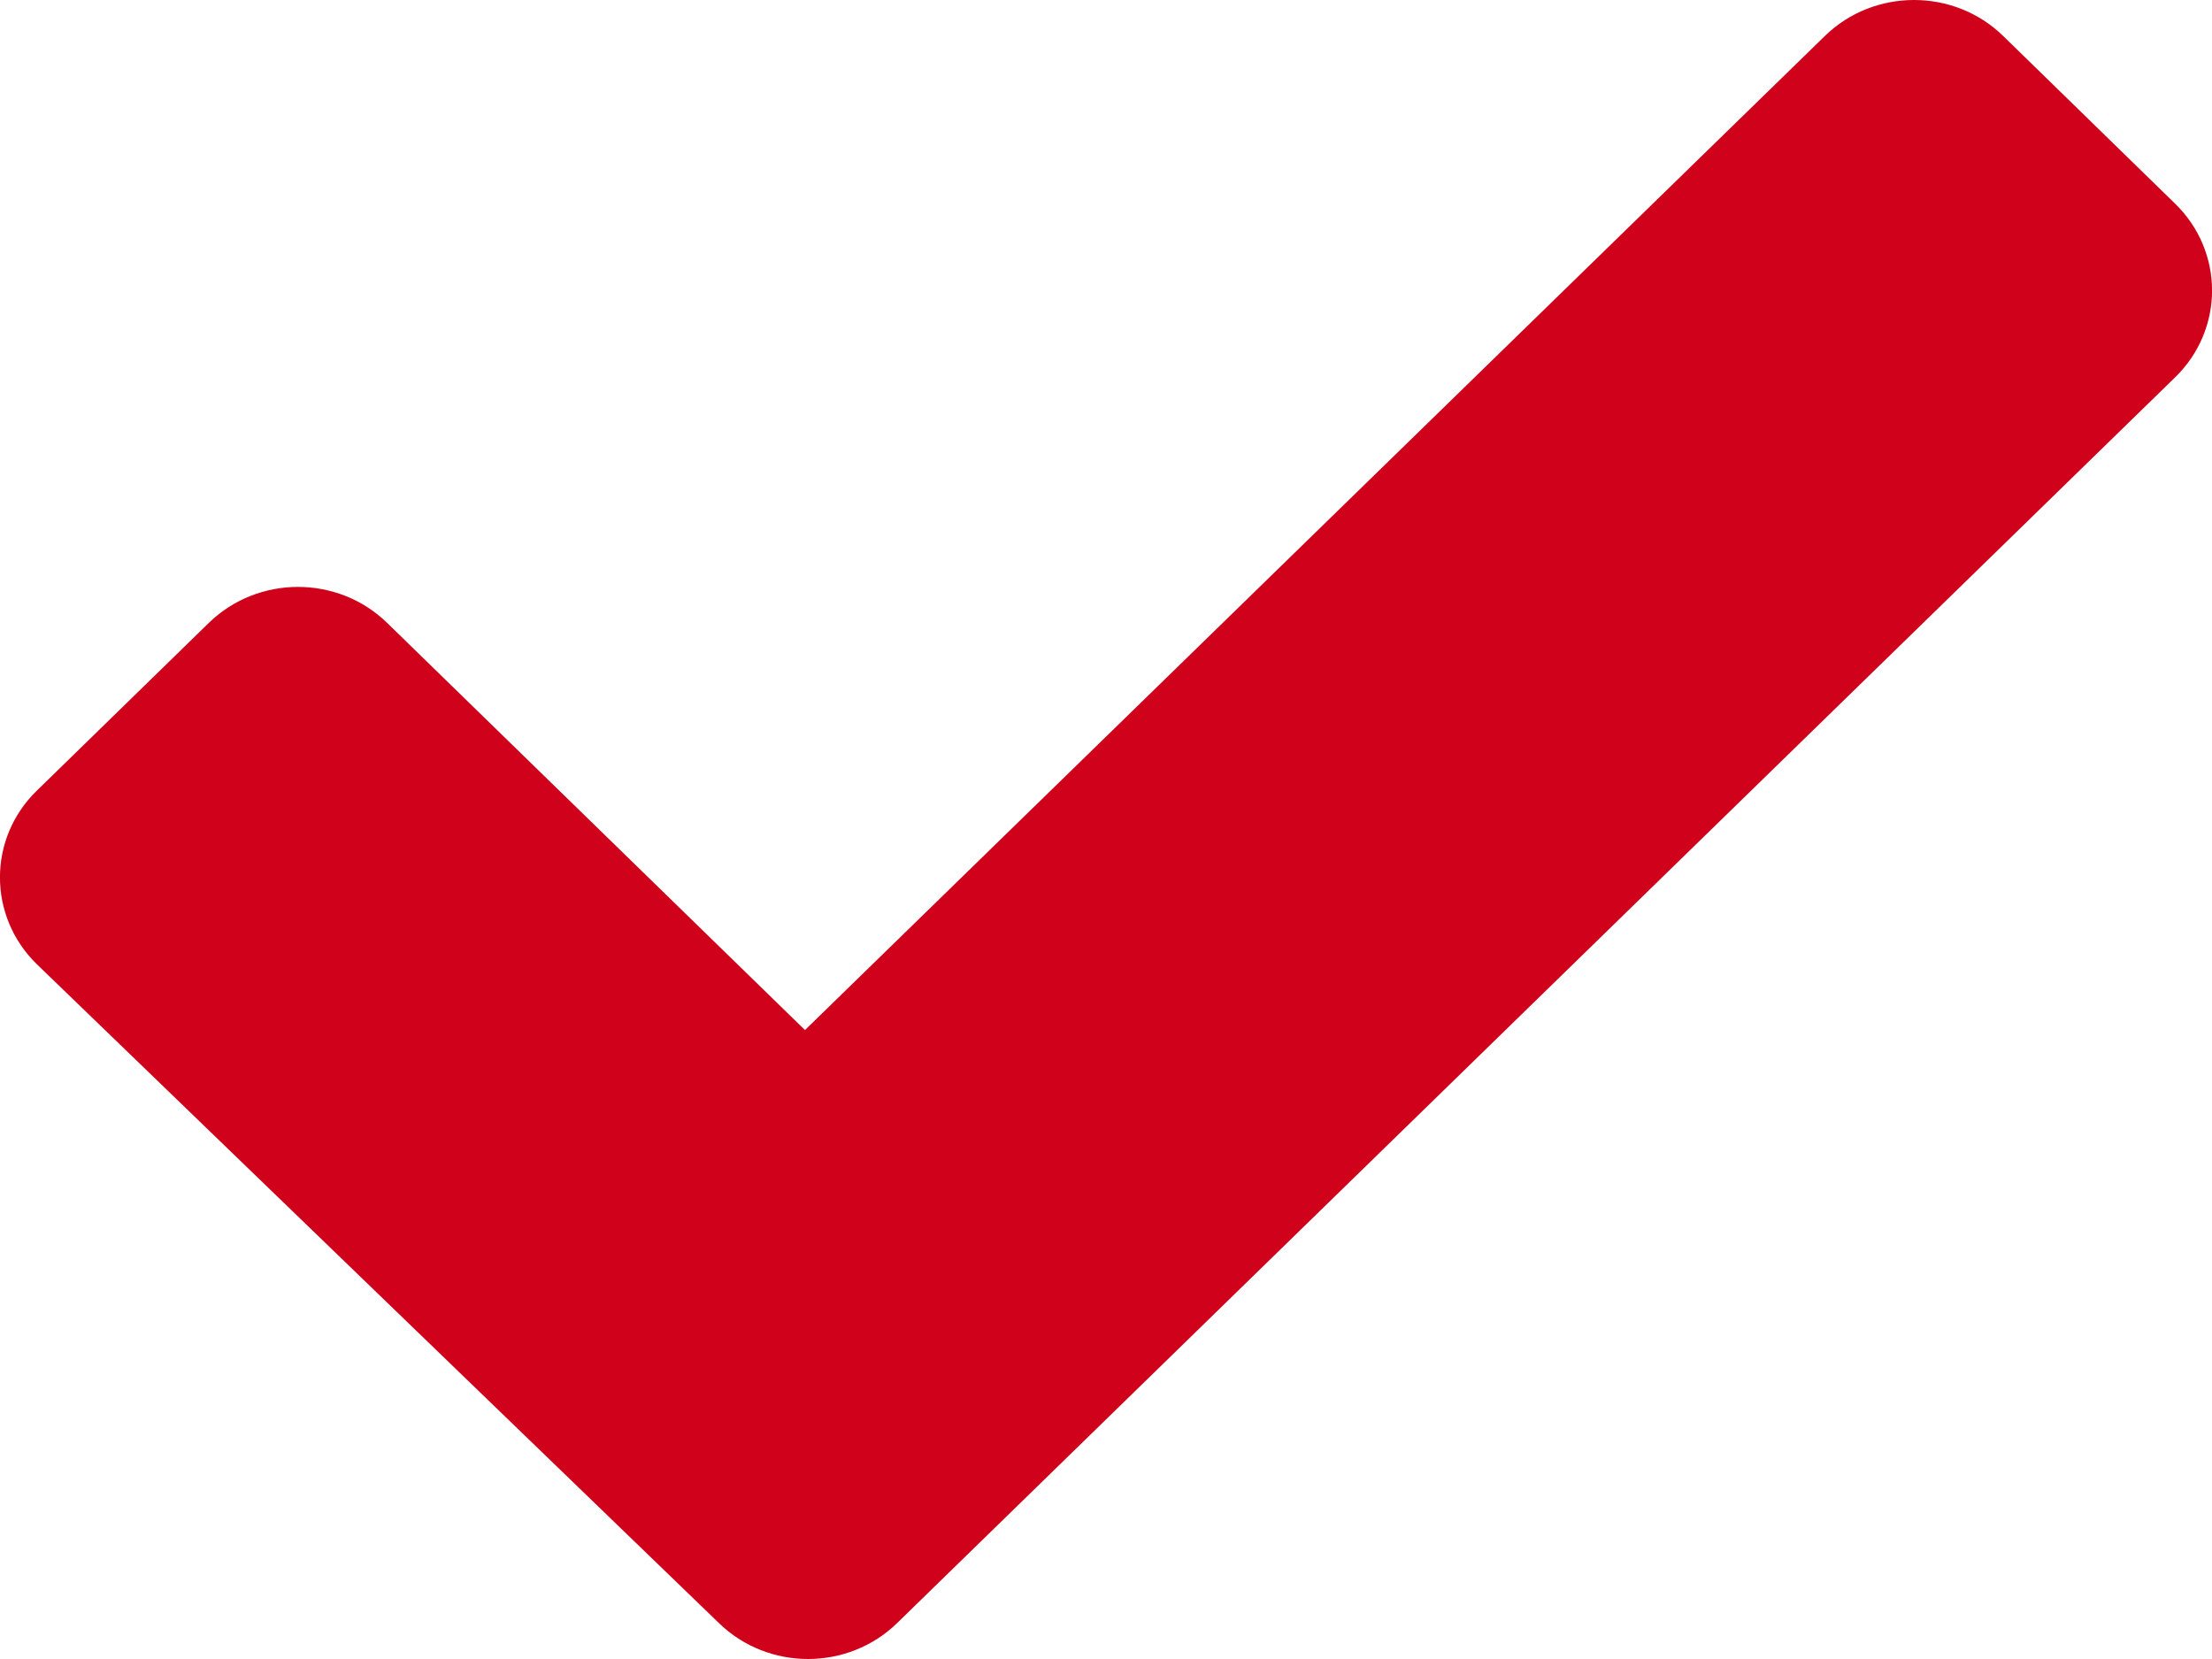 <?xml version="1.0" encoding="UTF-8"?>
<svg width="12px" height="9px" viewBox="0 0 12 9" version="1.1" xmlns="http://www.w3.org/2000/svg" xmlns:xlink="http://www.w3.org/1999/xlink">
    <!-- Generator: Sketch 51.3 (57544) - http://www.bohemiancoding.com/sketch -->
    <title>Fill 1 Copy 6</title>
    <desc>Created with Sketch.</desc>
    <defs></defs>
    <g id="Welcome" stroke="none" stroke-width="1" fill="none" fill-rule="evenodd">
        <g id="Programmseite-Copy-3" transform="translate(-48, -1476)" fill="#D0021B">
            <g id="Group-8-Copy" transform="translate(48, 1391)">
                <path d="M4.867,93.805 C4.6,94.065 4.167,94.065 3.9,93.805 L0.2,90.231 C-0.067,89.971 -0.067,89.548 0.2,89.289 L1.133,88.379 C1.4,88.119 1.833,88.119 2.1,88.379 L4.367,90.588 L9.9,85.195 C10.167,84.935 10.6,84.935 10.867,85.195 L11.8,86.105 C12.067,86.365 12.067,86.787 11.8,87.047 L4.867,93.805 Z" id="Fill-1-Copy-6"></path>
            </g>
        </g>
    </g>
</svg>